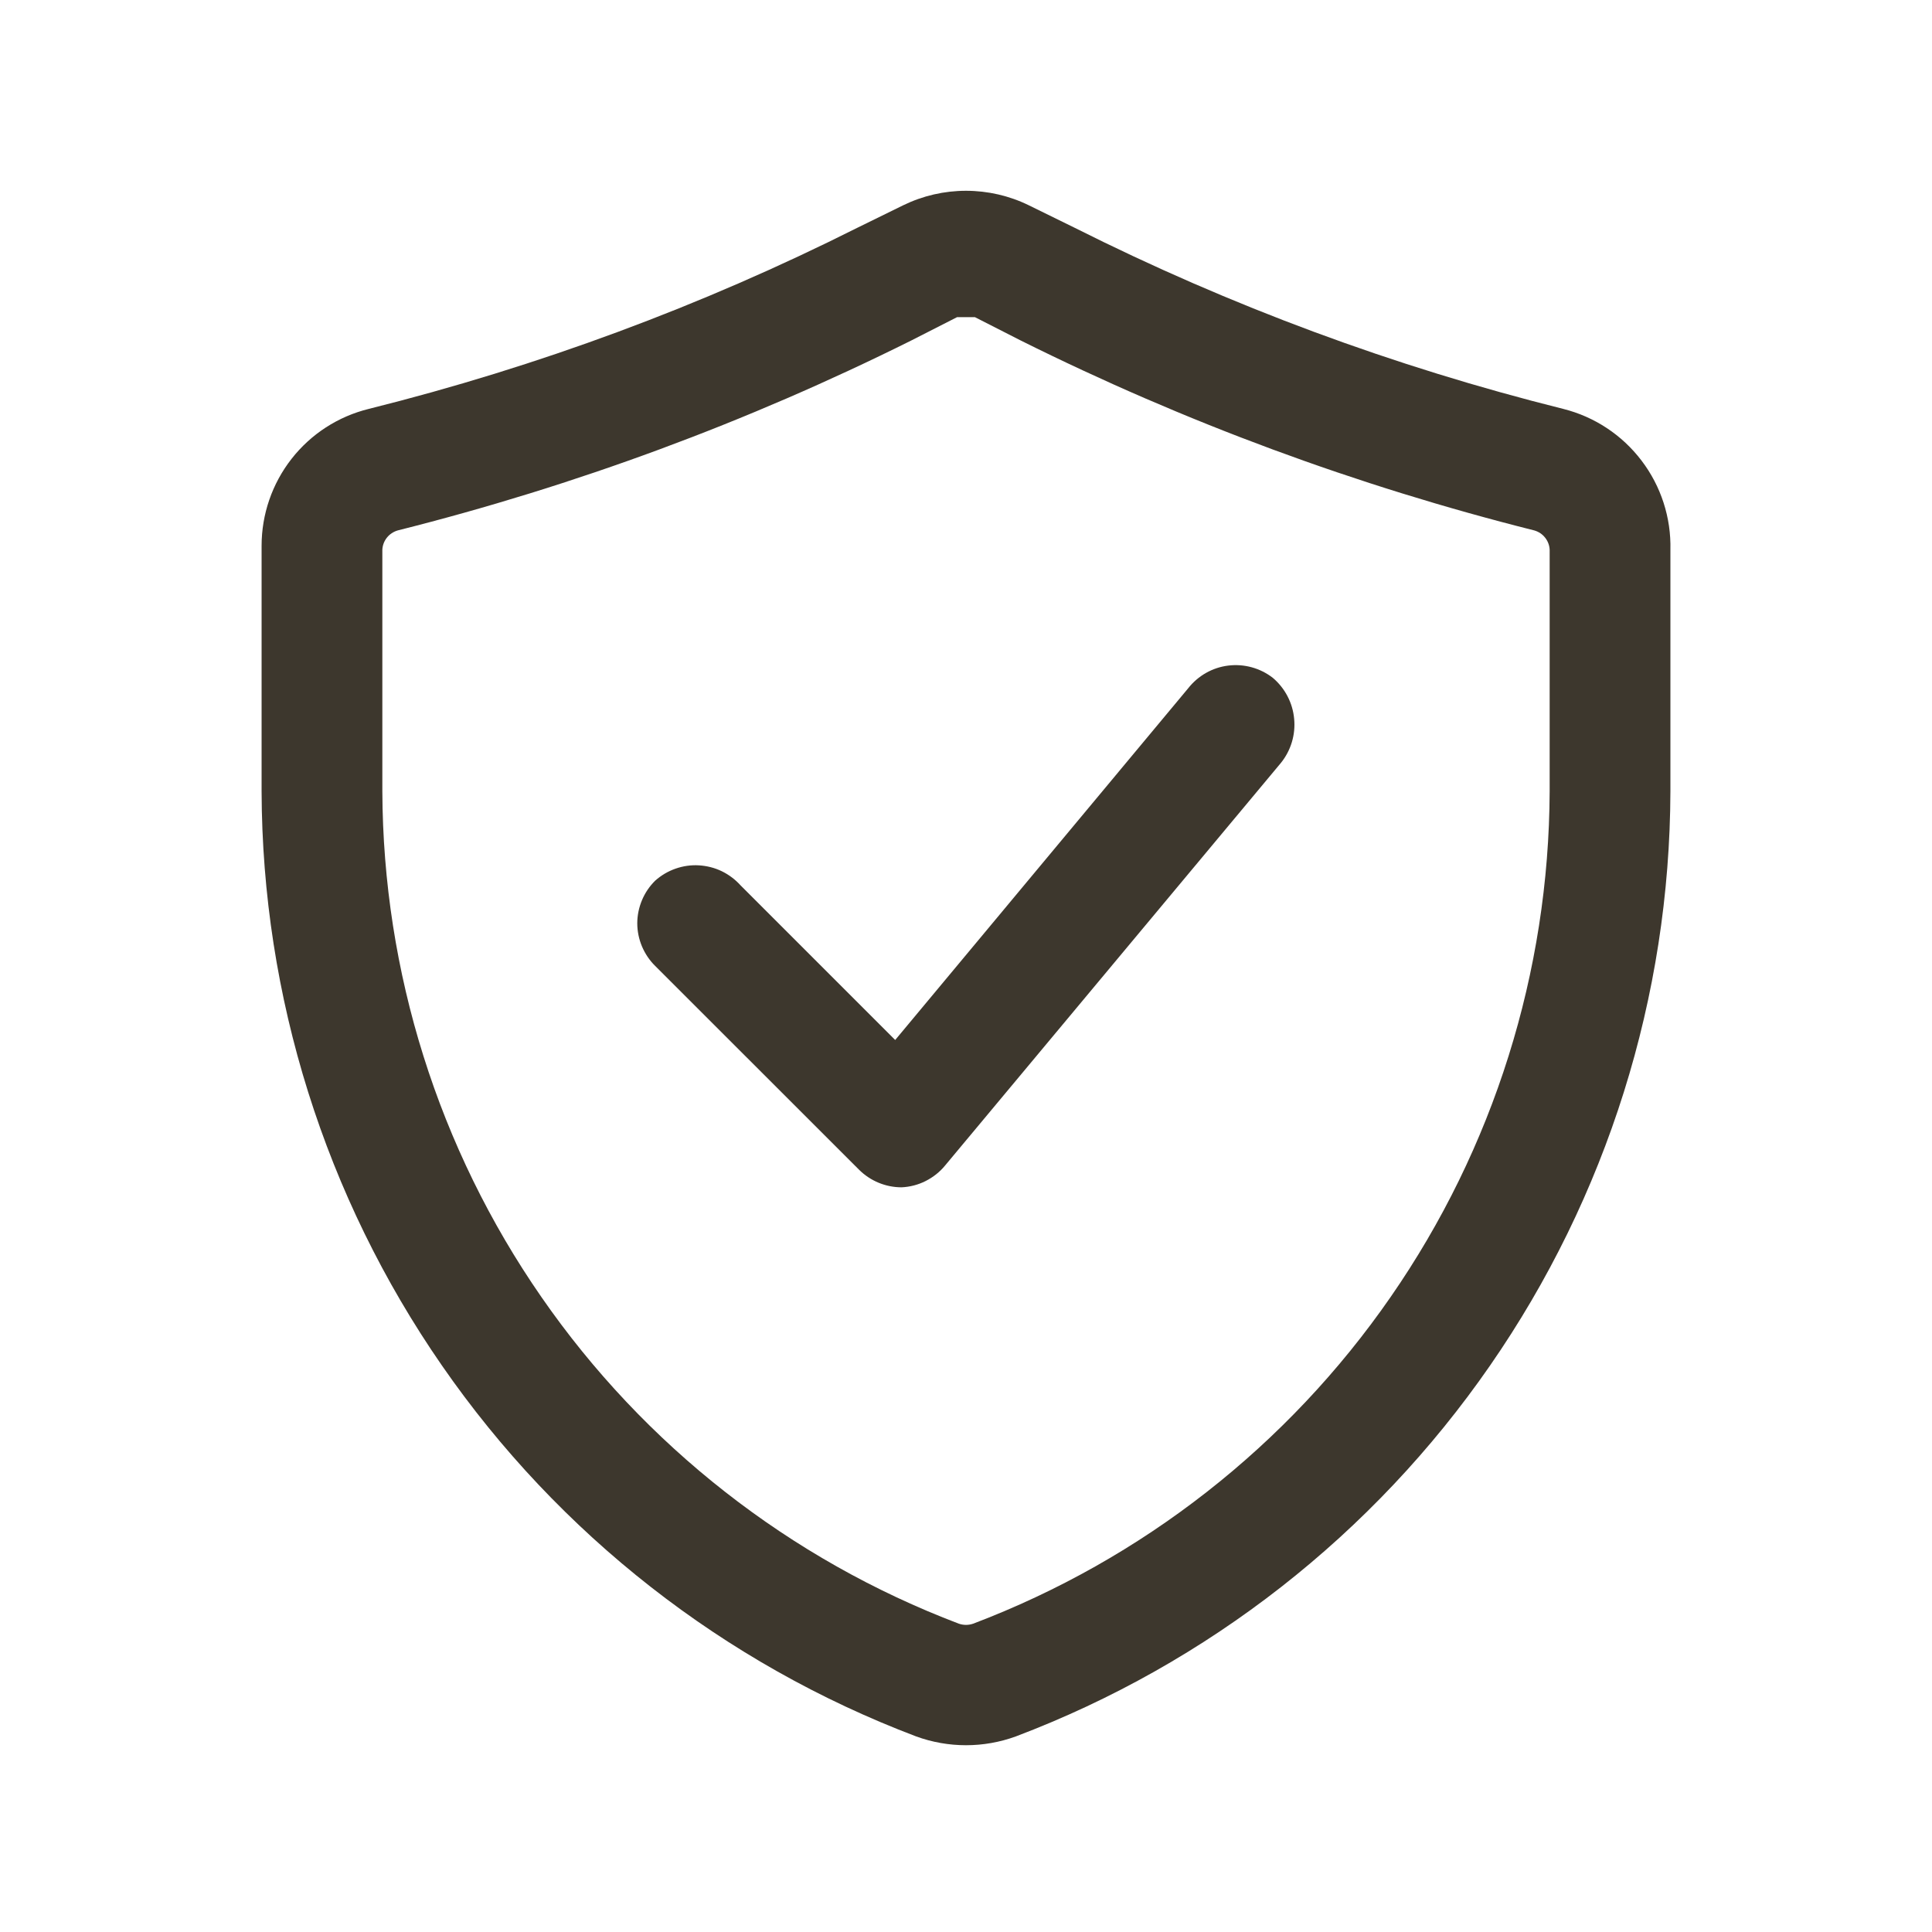 <svg width="20" height="20" viewBox="0 0 20 20" fill="none" xmlns="http://www.w3.org/2000/svg">
<path d="M16.183 4.233C14.433 3.796 12.737 3.168 11.125 2.358L10.65 2.125C10.448 2.026 10.225 1.975 10 1.975C9.775 1.975 9.553 2.026 9.35 2.125L8.875 2.358C7.263 3.168 5.567 3.796 3.817 4.233C3.5 4.311 3.219 4.493 3.018 4.75C2.817 5.007 2.708 5.324 2.708 5.65V8.191C2.714 10.316 3.365 12.389 4.575 14.136C5.784 15.883 7.496 17.222 9.483 17.975C9.817 18.097 10.183 18.097 10.517 17.975C12.504 17.222 14.216 15.883 15.425 14.136C16.635 12.389 17.286 10.316 17.292 8.191V5.691C17.3 5.359 17.195 5.033 16.993 4.768C16.792 4.503 16.506 4.314 16.183 4.233ZM16.042 8.191C16.035 10.062 15.462 11.888 14.396 13.426C13.331 14.965 11.824 16.144 10.075 16.808C10.026 16.825 9.974 16.825 9.925 16.808C8.176 16.144 6.669 14.965 5.604 13.426C4.538 11.888 3.965 10.062 3.958 8.191V5.691C3.96 5.645 3.977 5.601 4.005 5.566C4.033 5.53 4.073 5.504 4.117 5.491C5.955 5.029 7.737 4.37 9.433 3.525L9.908 3.283H10H10.092L10.567 3.525C12.263 4.37 14.045 5.029 15.883 5.491C15.928 5.504 15.967 5.53 15.995 5.566C16.023 5.601 16.04 5.645 16.042 5.691V8.191ZM13.175 7.016C13.302 7.123 13.382 7.276 13.397 7.441C13.413 7.606 13.363 7.771 13.258 7.9L9.783 12.066C9.728 12.133 9.659 12.187 9.582 12.226C9.505 12.265 9.42 12.287 9.333 12.291C9.168 12.291 9.009 12.225 8.892 12.108L6.783 10C6.724 9.942 6.678 9.873 6.646 9.798C6.614 9.722 6.597 9.64 6.597 9.558C6.597 9.476 6.614 9.394 6.646 9.318C6.678 9.242 6.724 9.174 6.783 9.116C6.845 9.061 6.916 9.019 6.994 8.992C7.071 8.965 7.153 8.953 7.235 8.958C7.317 8.963 7.398 8.983 7.472 9.019C7.546 9.055 7.612 9.105 7.667 9.166L9.267 10.766L12.3 7.125C12.402 6.995 12.551 6.91 12.715 6.89C12.879 6.87 13.044 6.915 13.175 7.016Z" fill="#3D372D"/>
</svg>
